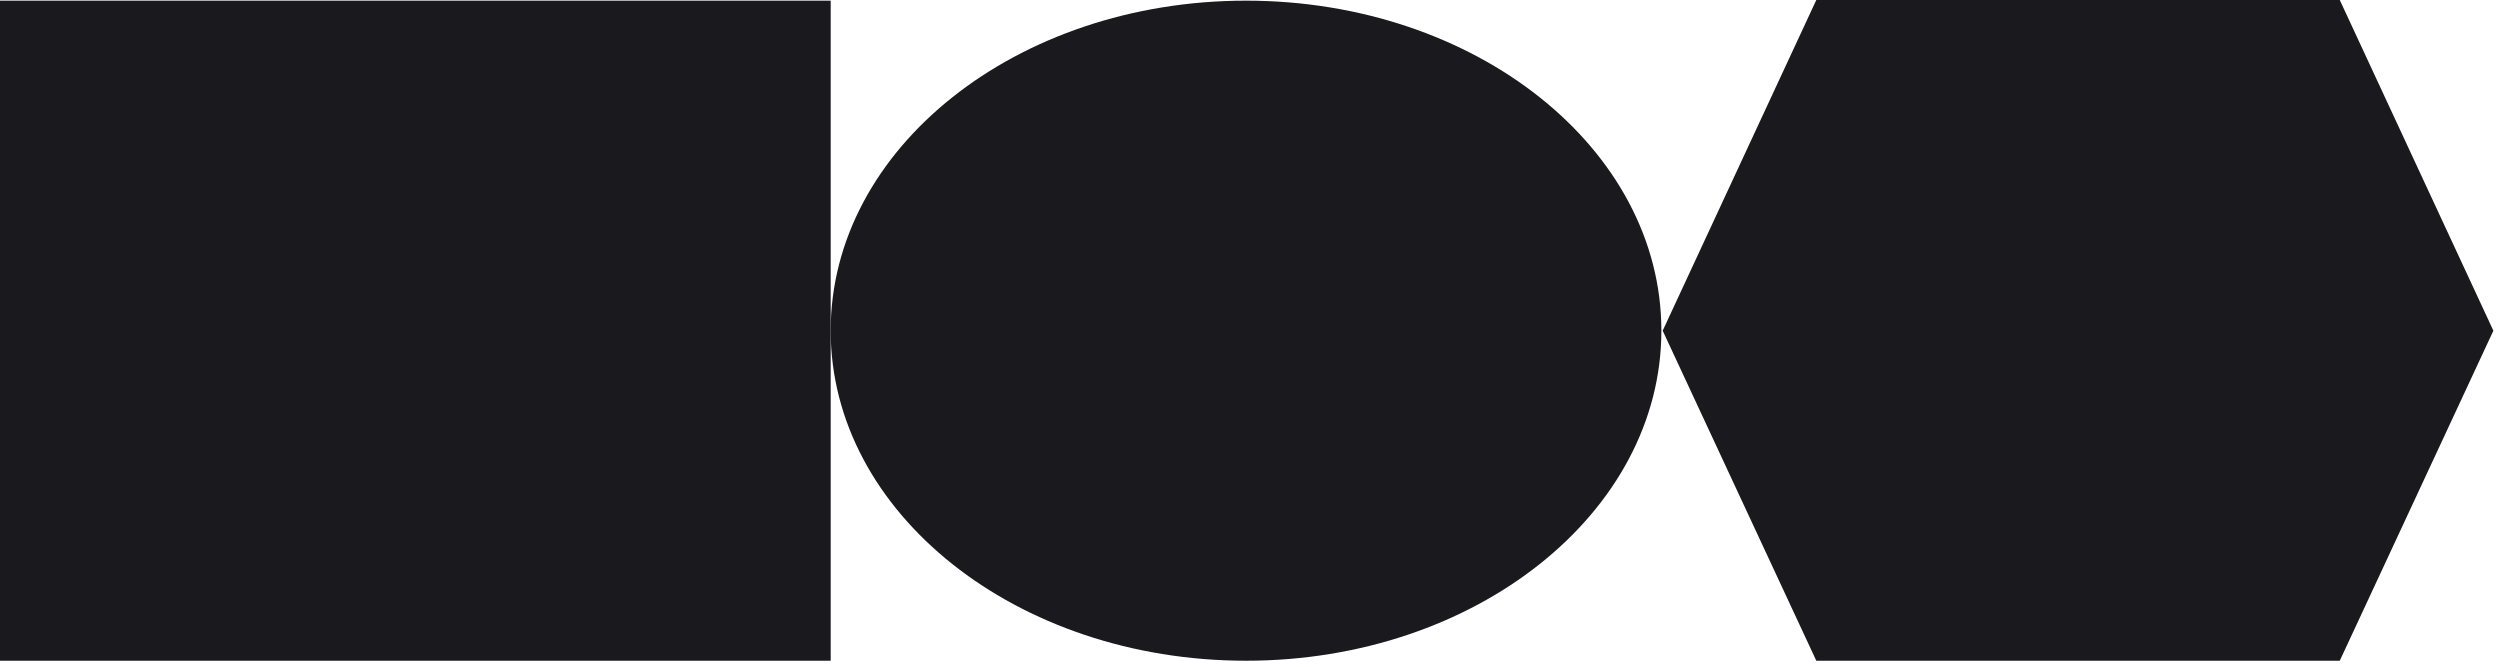 <svg width="375" height="100" viewBox="0 0 375 100" fill="none" xmlns="http://www.w3.org/2000/svg">
<g clip-path="url(#clip0_57_2316)">
<path d="M-1.52588e-05 99.109L124.603 99.109L124.603 0.099L-1.52588e-05 0.099L-1.52588e-05 99.109Z" fill="#19191E"/>
<path d="M186.904 99.109C221.312 99.109 249.205 76.945 249.205 49.604C249.205 22.263 221.312 0.099 186.904 0.099C152.496 0.099 124.603 22.263 124.603 49.604C124.603 76.945 152.496 99.109 186.904 99.109Z" fill="#19191E"/>
<path d="M272.445 0H350.964L374.006 49.604L350.964 99.109H272.445L249.403 49.604L272.445 0Z" fill="#19191E"/>
</g>
<defs>
<clipPath id="clip0_57_2316">
<rect width="374.797" height="100" fill="white"/>
</clipPath>
</defs>
</svg>
